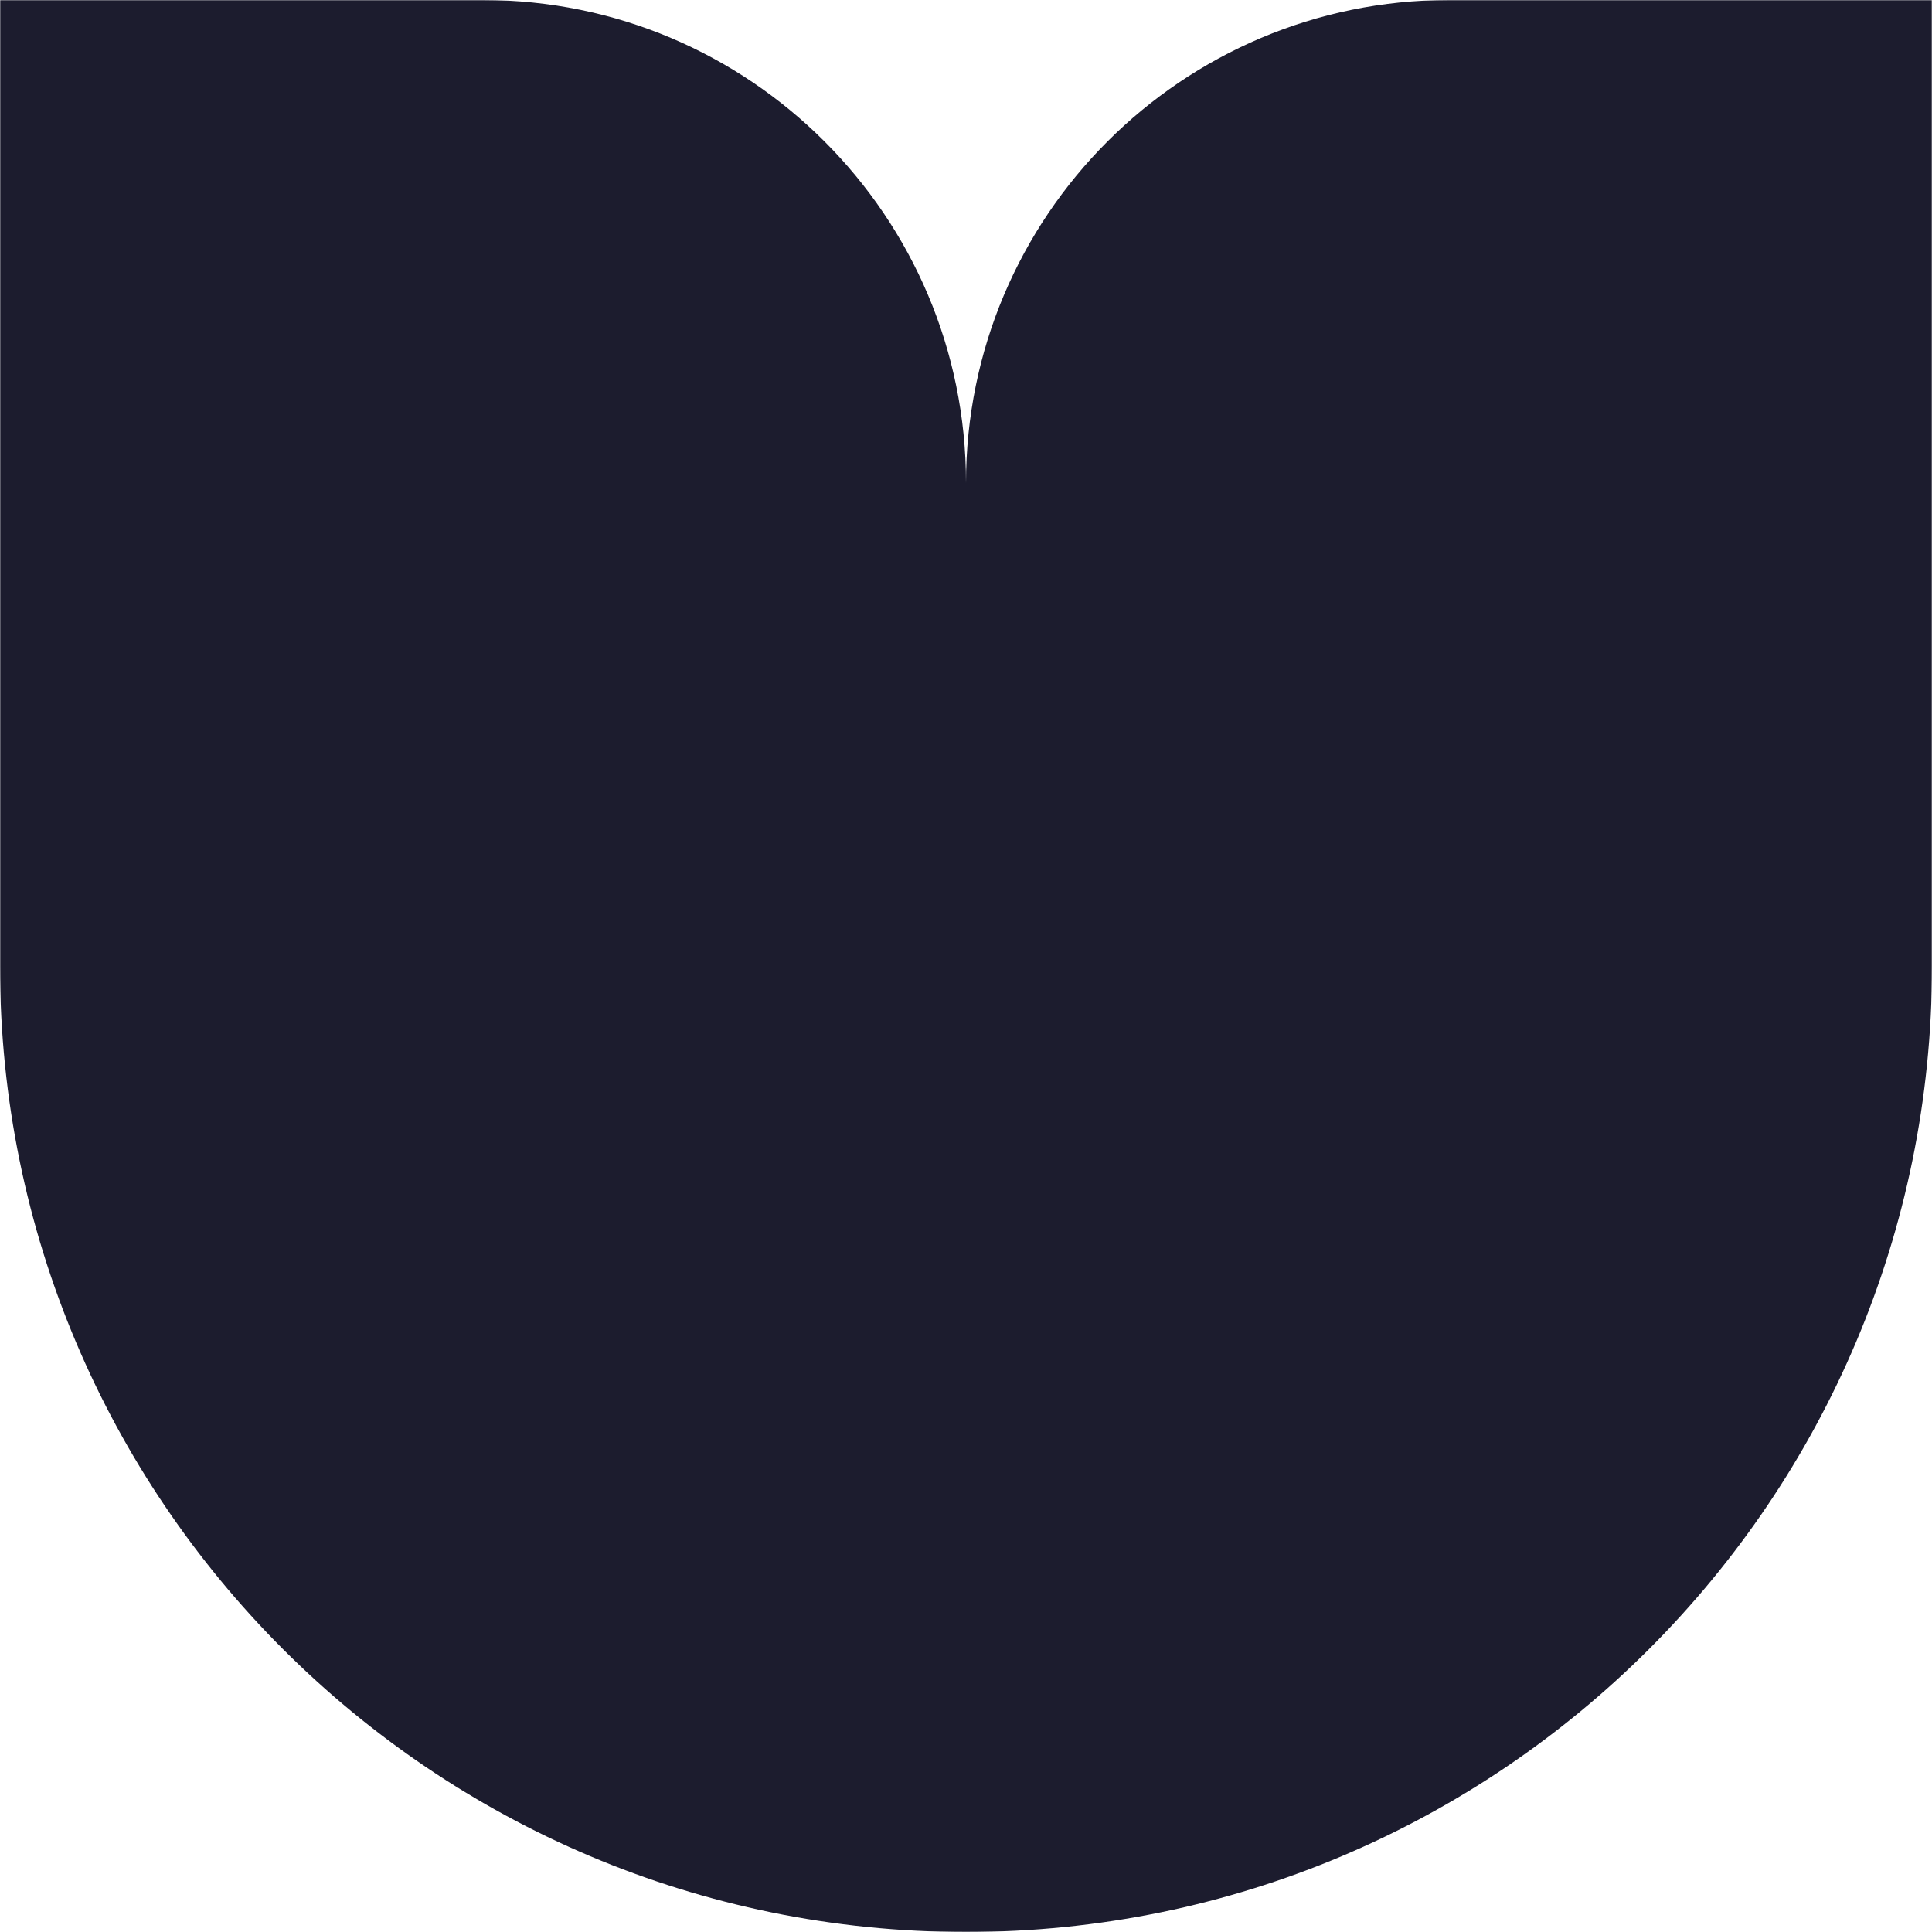 <svg xmlns="http://www.w3.org/2000/svg" width="1060" height="1060" viewBox="0 0 1060 1060" fill="none"><g clip-path="url(#clip0_1_524)"><mask id="mask0_1_524" style="mask-type:luminance" maskUnits="userSpaceOnUse" x="0" y="0" width="1060" height="1060"><path d="M1060 0H0V1060H1060V0z" fill="#fff"/></mask><g mask="url(#mask0_1_524)"><path fill-rule="evenodd" clip-rule="evenodd" d="M265 0H0V530c0 292.708 237.289 530 530 530 292.708.0 530-237.292 530-530V0H795C648.646.0 530 118.645 530 265 530 118.645 411.355.0 265 0z" fill="#1c1c2e"/></g></g><defs><clipPath id="clip0_1_524"><rect width="1060" height="1060" fill="#fff"/></clipPath></defs></svg>
